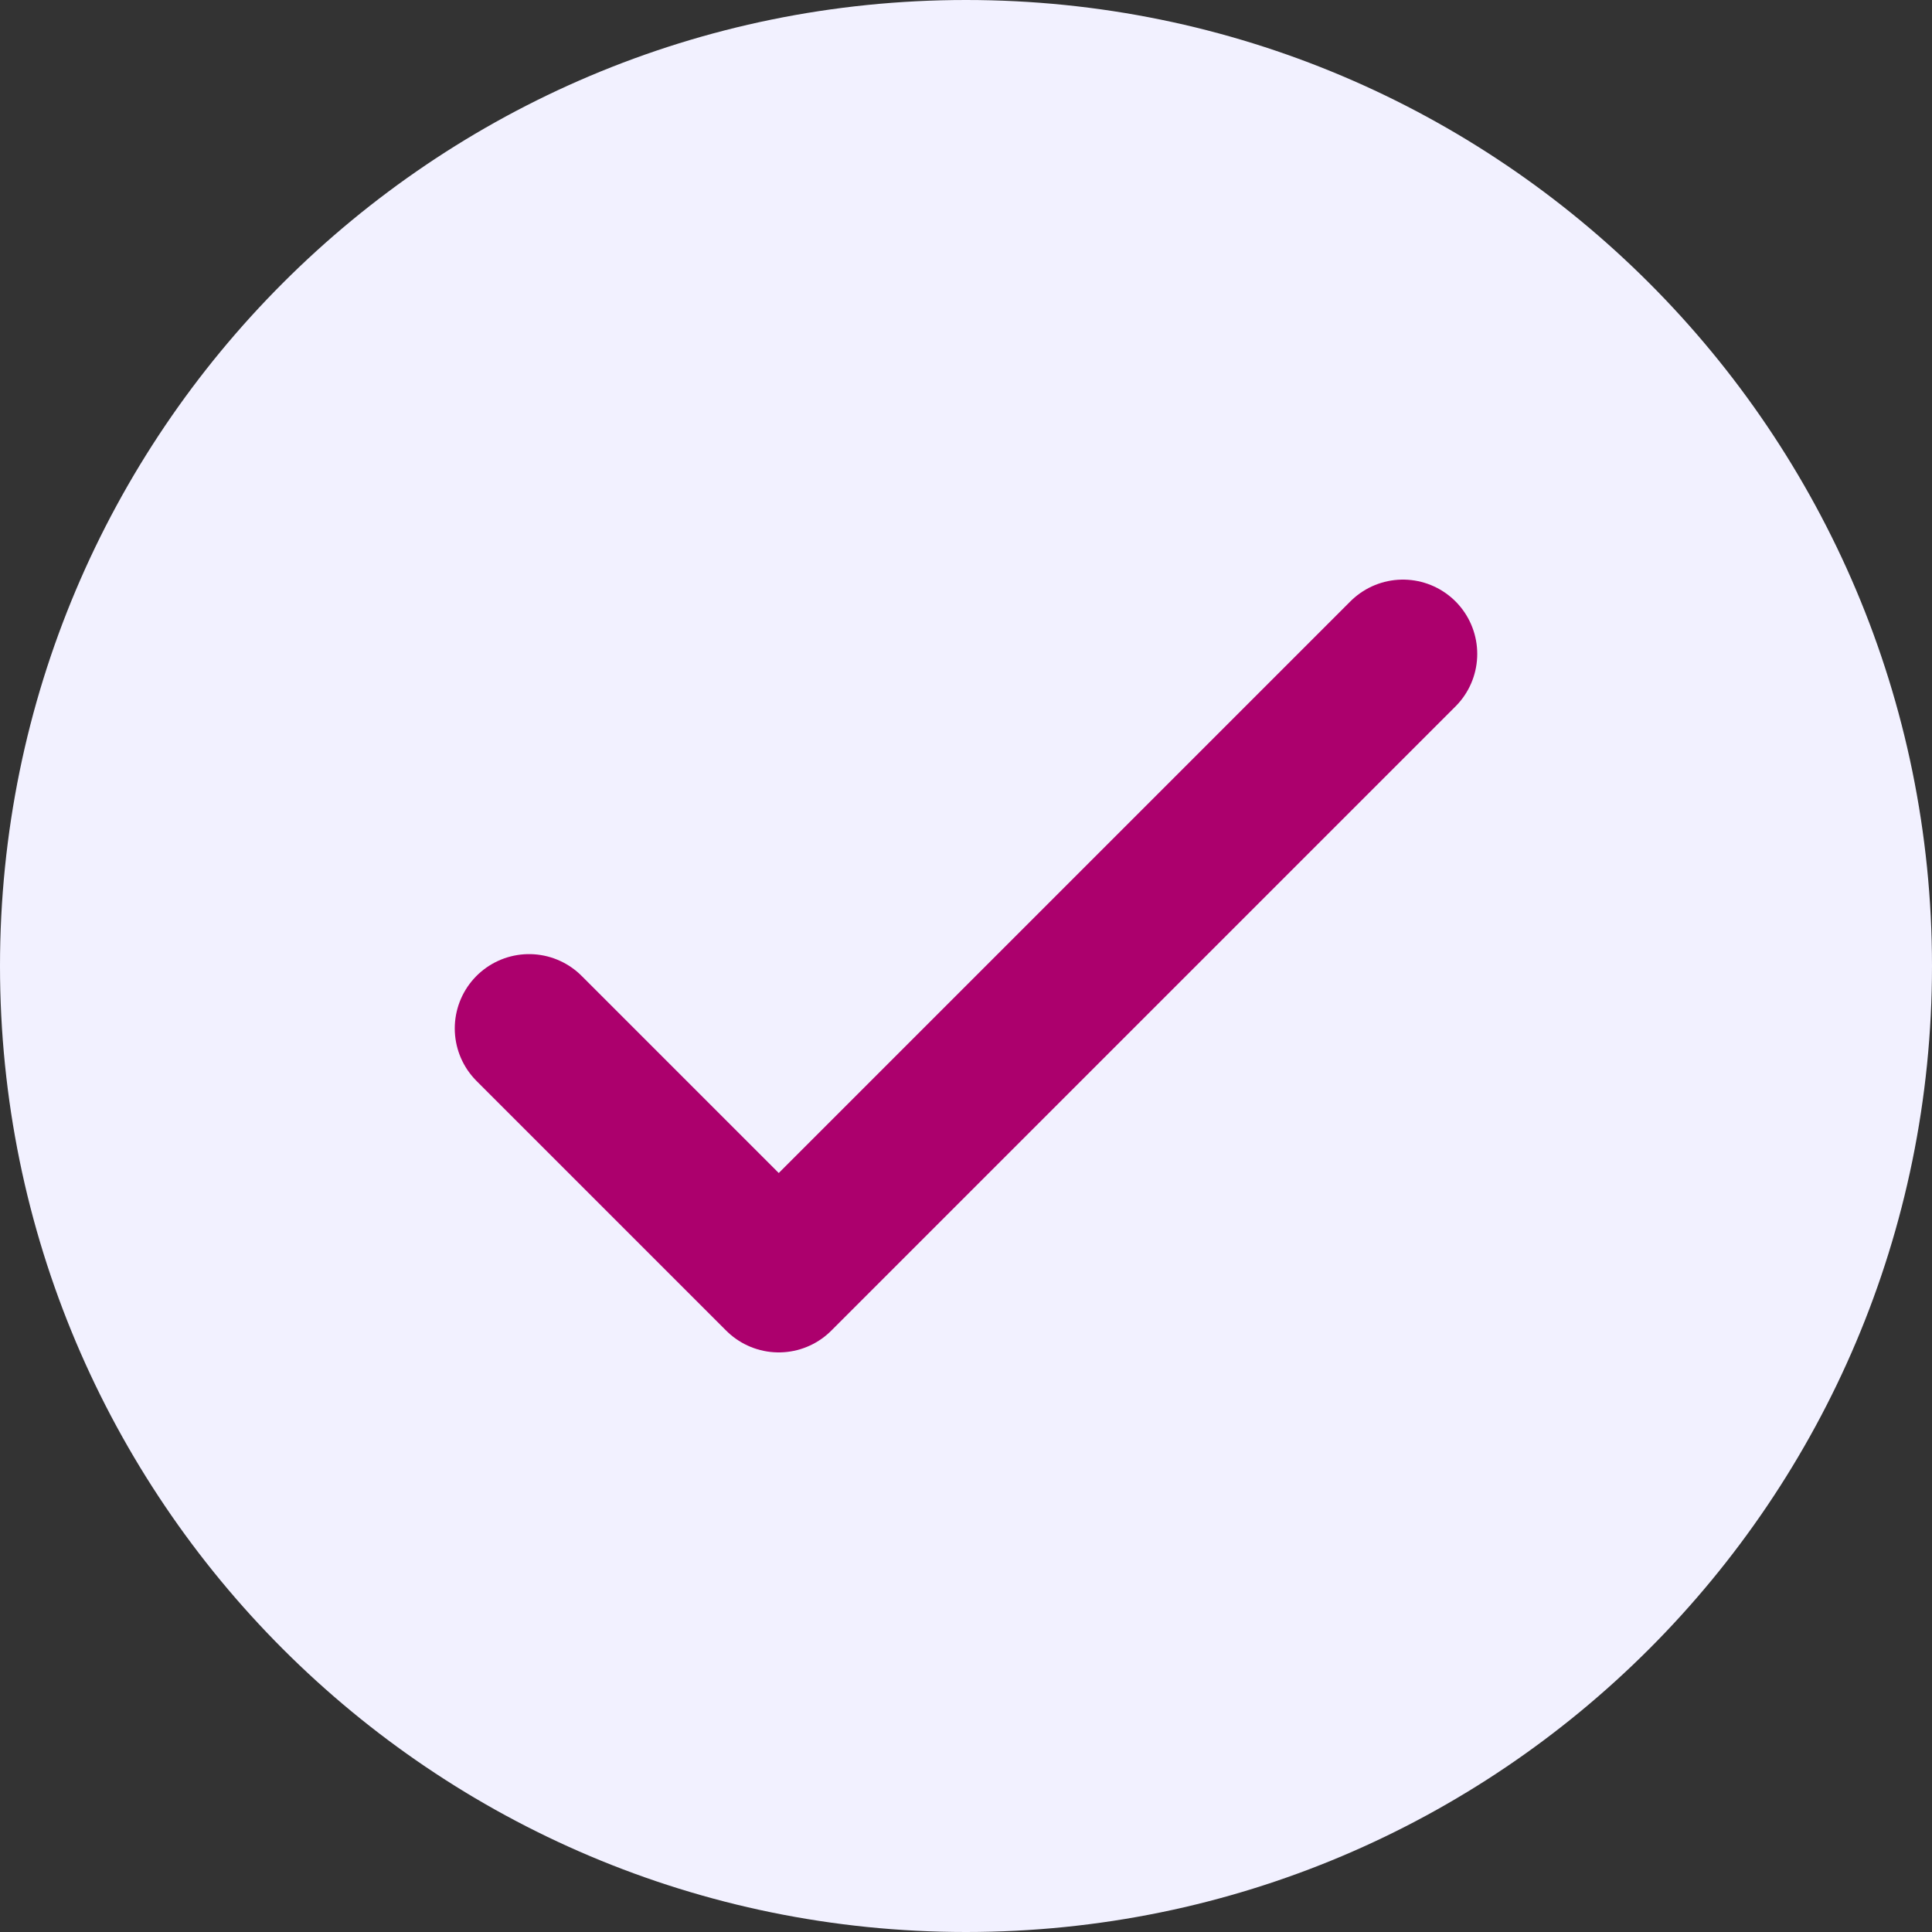 <?xml version="1.0" encoding="UTF-8"?><svg id="Layer_1" xmlns="http://www.w3.org/2000/svg" viewBox="0 0 26 26"><rect x="0" y="0" width="26" height="26" fill="#333333" stroke="none"/><defs><style>.cls-1{fill:#f2f1ff;}.cls-2{fill:none;stroke:#ac006d;stroke-linecap:round;stroke-linejoin:round;stroke-width:2px;}</style></defs><path class="cls-1" d="M13,26c7.18,0,13-5.82,13-13S20.18,0,13,0,0,5.82,0,13s5.82,13,13,13Z"/><path class="cls-2" d="M7.12,13.84l3.36,3.36,8.4-8.4"/></svg>